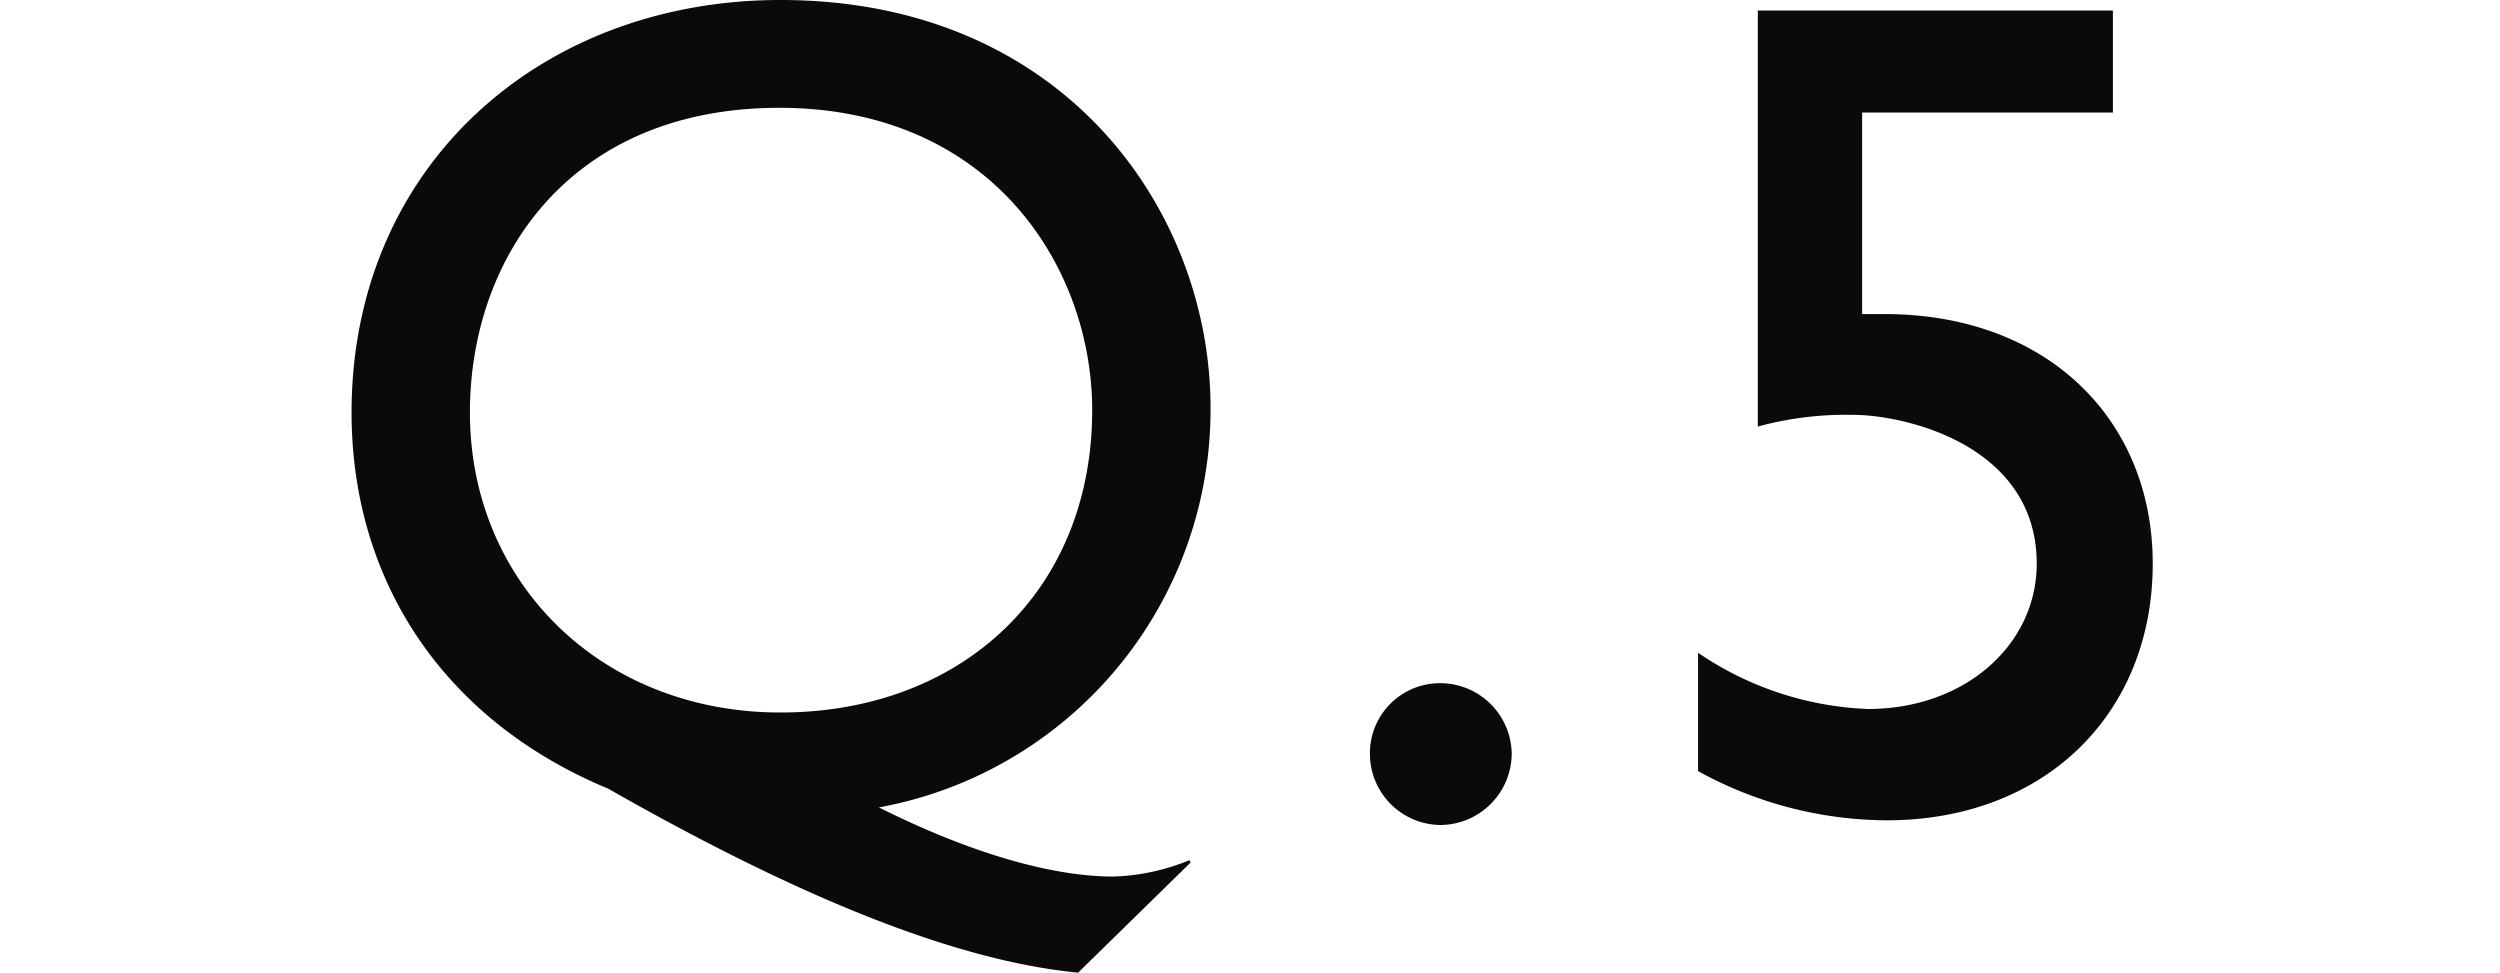 <svg xmlns="http://www.w3.org/2000/svg" width="128" height="49.8" viewBox="0 0 128 49.8">
  <g id="グループ_5" data-name="グループ 5" transform="translate(-1692 -329)">
    <rect id="長方形_5" data-name="長方形 5" width="128" height="44" transform="translate(1692 332)" fill="none"/>
    <path id="パス_189587" data-name="パス 189587" d="M-51.96-20.58c0-10.02-7.44-20.88-22.02-20.88-12.3,0-21.96,8.52-21.96,21.12,0,8.52,4.62,15.72,13.14,19.26,8.64,4.92,17.16,8.76,24.06,9.42l5.76-5.64-.06-.12a11.052,11.052,0,0,1-3.9.84c-2.88,0-6.96-1.02-12-3.54A20.711,20.711,0,0,0-51.96-20.58Zm-37.92.24c0-7.98,5.16-15.6,15.84-15.6,10.86,0,16.02,8.16,16.02,15.48,0,9.3-6.72,15.48-15.96,15.48C-83.16-4.98-89.88-11.64-89.88-20.34ZM-40.2-6.48a3.584,3.584,0,0,0-2.572,1.071A3.584,3.584,0,0,0-43.8-2.82,3.649,3.649,0,0,0-40.2.78a3.675,3.675,0,0,0,3.66-3.66,3.662,3.662,0,0,0-3.66-3.6Zm16.26-34.44v21.3a17.2,17.2,0,0,1,4.86-.6c2.7,0,9.42,1.56,9.42,7.62,0,4.14-3.66,7.44-8.64,7.44A16.521,16.521,0,0,1-27-8.04v6.06A20.165,20.165,0,0,0-17.34.54C-9.24.54-3.72-4.92-3.72-12.6c0-7.38-5.4-12.78-13.74-12.78H-18.6V-35.7H-5.76v-5.22Z" transform="translate(1805.94 370.46)" fill="#0a0a0a"/>
  </g>
</svg>
